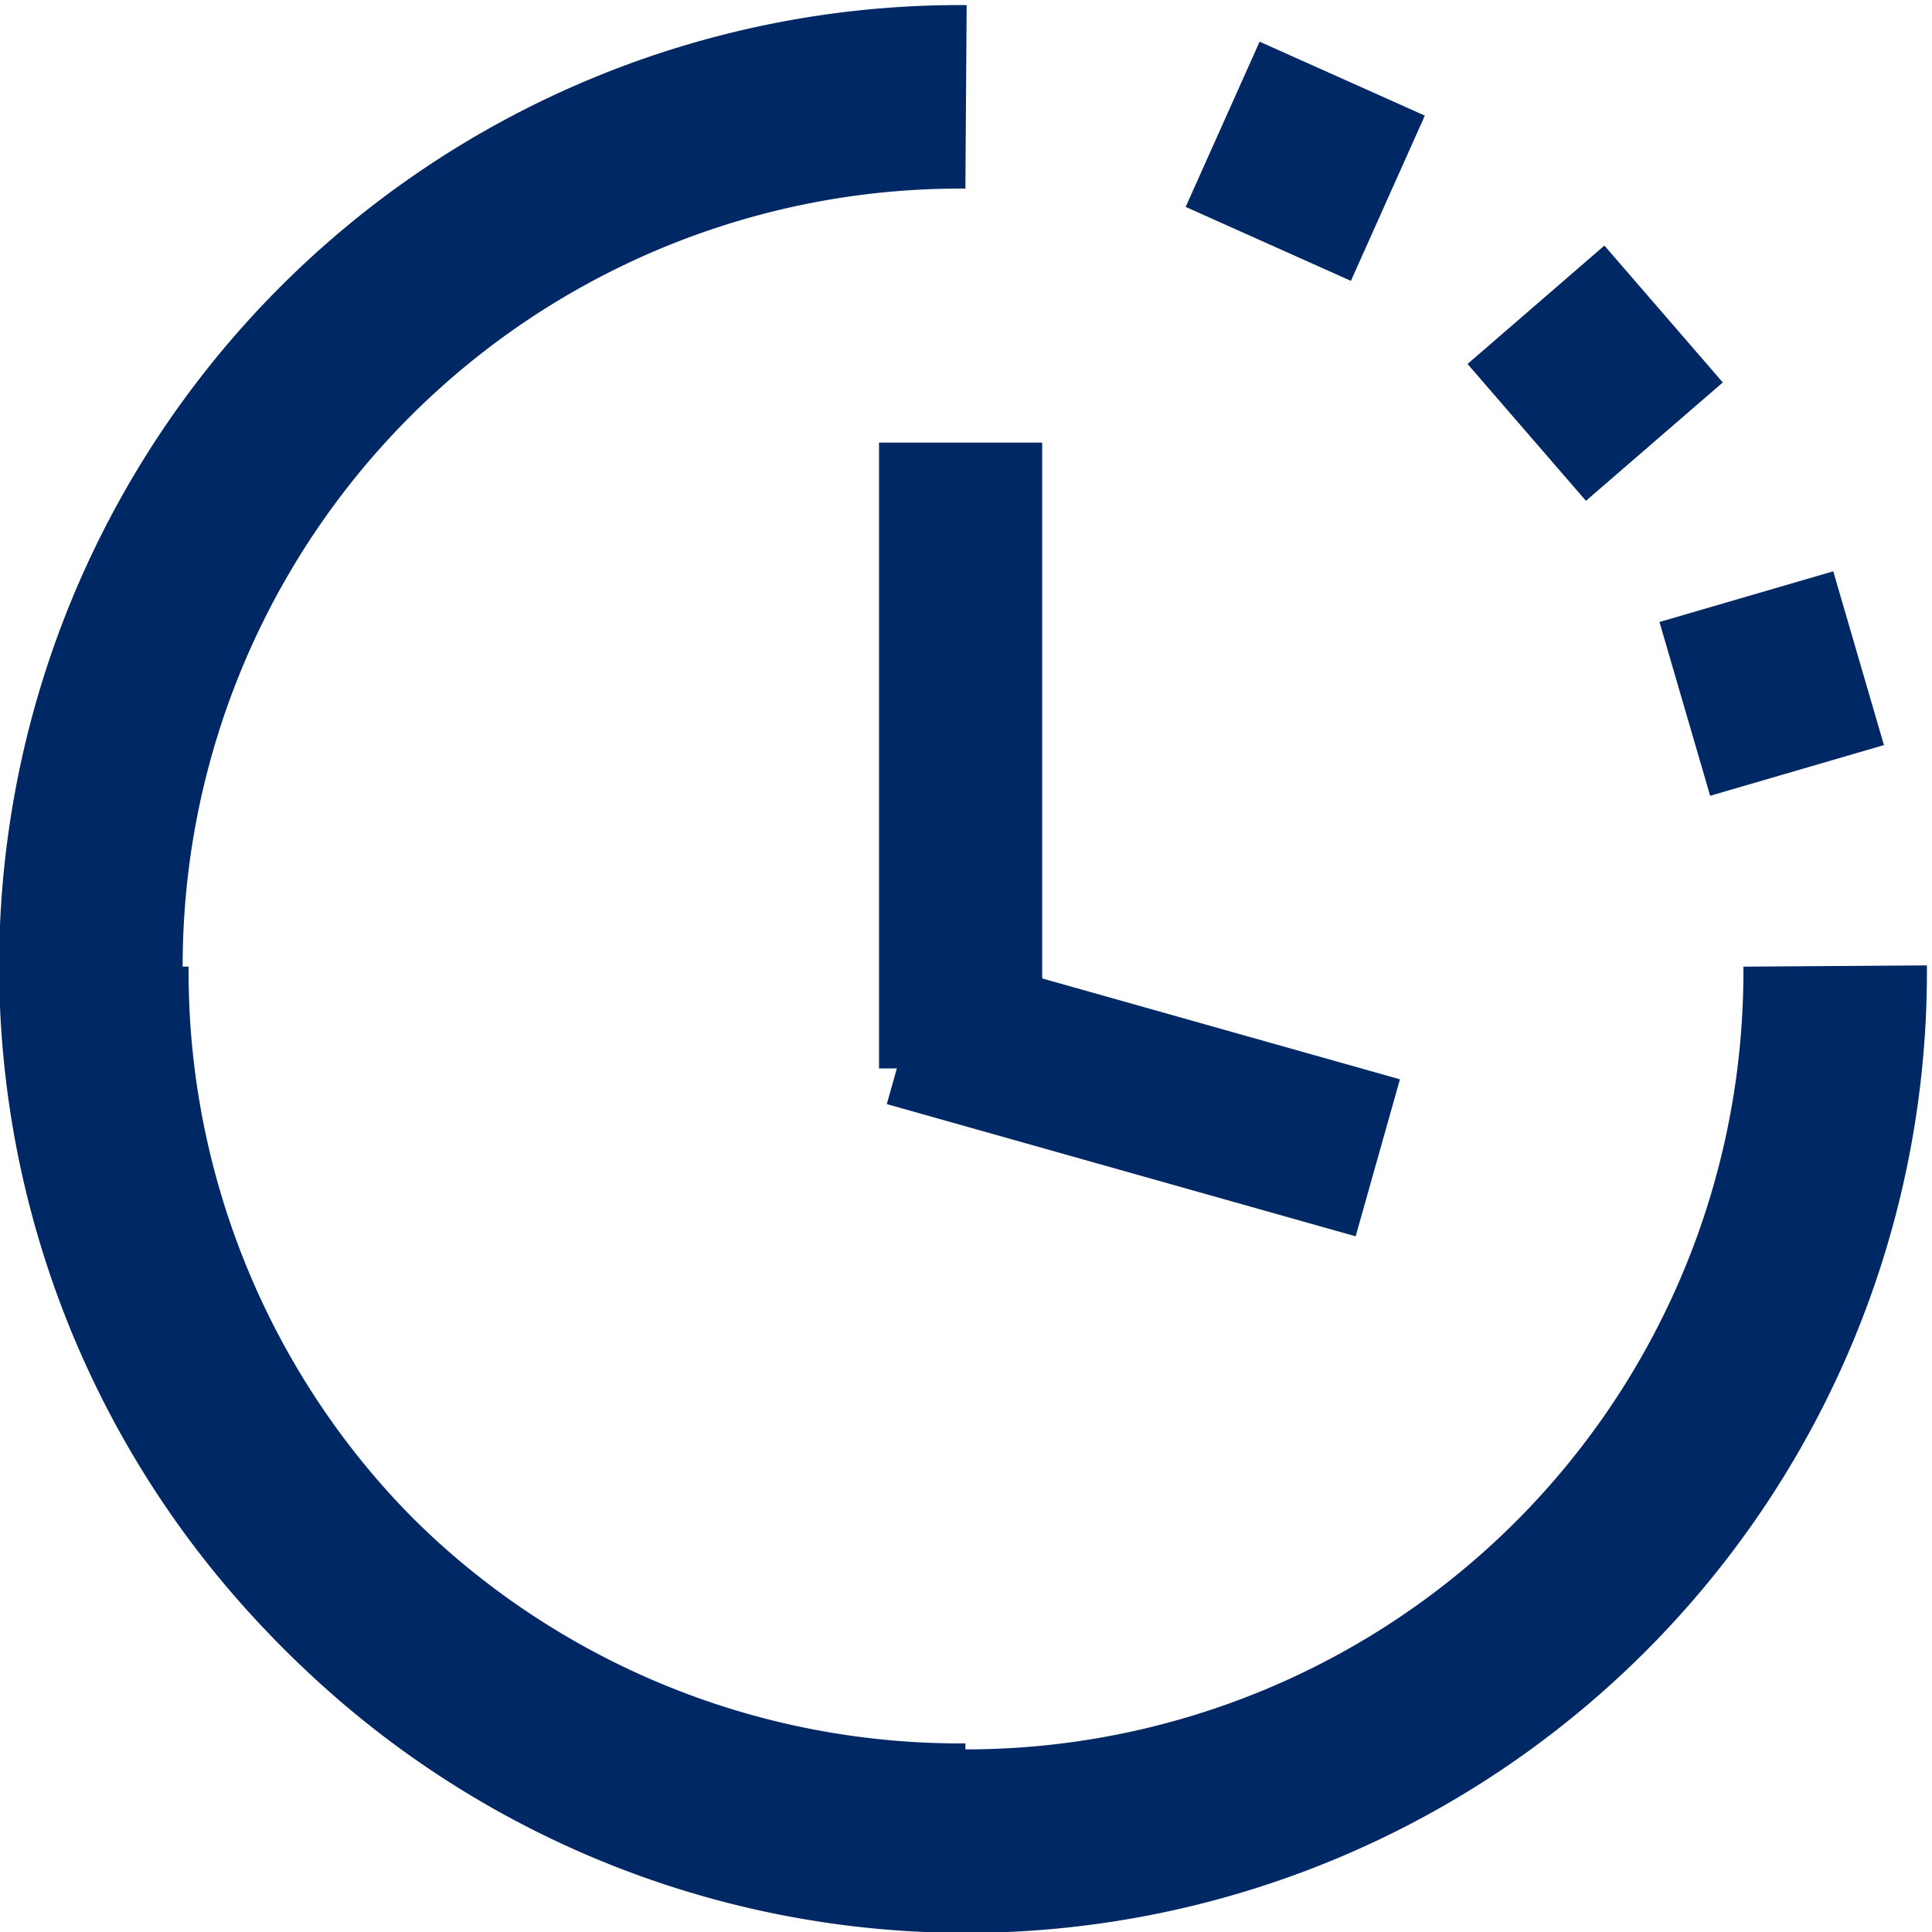 <svg id="Open_icon" xmlns="http://www.w3.org/2000/svg" xmlns:xlink="http://www.w3.org/1999/xlink" width="47.375" height="47.375" viewBox="0 0 47.375 47.375">
  <defs>
    <clipPath id="clip-path">
      <rect id="Rectangle_5266" data-name="Rectangle 5266" width="47.375" height="47.375" fill="none"/>
    </clipPath>
  </defs>
  <line id="Line_1" data-name="Line 1" y2="15.346" transform="translate(23.555 10.853)" fill="none" stroke="#002864" stroke-miterlimit="10" stroke-width="4"/>
  <line id="Line_2" data-name="Line 2" x1="11.497" y1="3.242" transform="translate(22.288 25.149)" fill="none" stroke="#002864" stroke-miterlimit="10" stroke-width="4"/>
  <g id="Group_22269" data-name="Group 22269" transform="translate(0 0)">
    <g id="Group_22268" data-name="Group 22268" clip-path="url(#clip-path)">
      <path id="Path_62642" data-name="Path 62642" d="M24.563,45.875a21.313,21.313,0,1,1,0-42.625" transform="translate(-0.875 -0.875)" fill="none" stroke="#002864" stroke-miterlimit="10" stroke-width="4.5"/>
      <path id="Path_62643" data-name="Path 62643" d="M45.875,32.415a21.313,21.313,0,1,1-42.625,0" transform="translate(-0.875 -8.727)" fill="none" stroke="#002864" stroke-miterlimit="10" stroke-width="4.5"/>
      <rect id="Rectangle_5263" data-name="Rectangle 5263" width="4.439" height="4.439" transform="translate(29.074 5.074) rotate(-65.893)" fill="#002864"/>
      <rect id="Rectangle_5264" data-name="Rectangle 5264" width="4.439" height="4.439" transform="matrix(0.756, -0.654, 0.654, 0.756, 35.986, 8.925)" fill="#002864"/>
      <rect id="Rectangle_5265" data-name="Rectangle 5265" width="4.439" height="4.439" transform="matrix(0.96, -0.28, 0.28, 0.96, 40.692, 15.252)" fill="#002864"/>
    </g>
  </g>
</svg>
